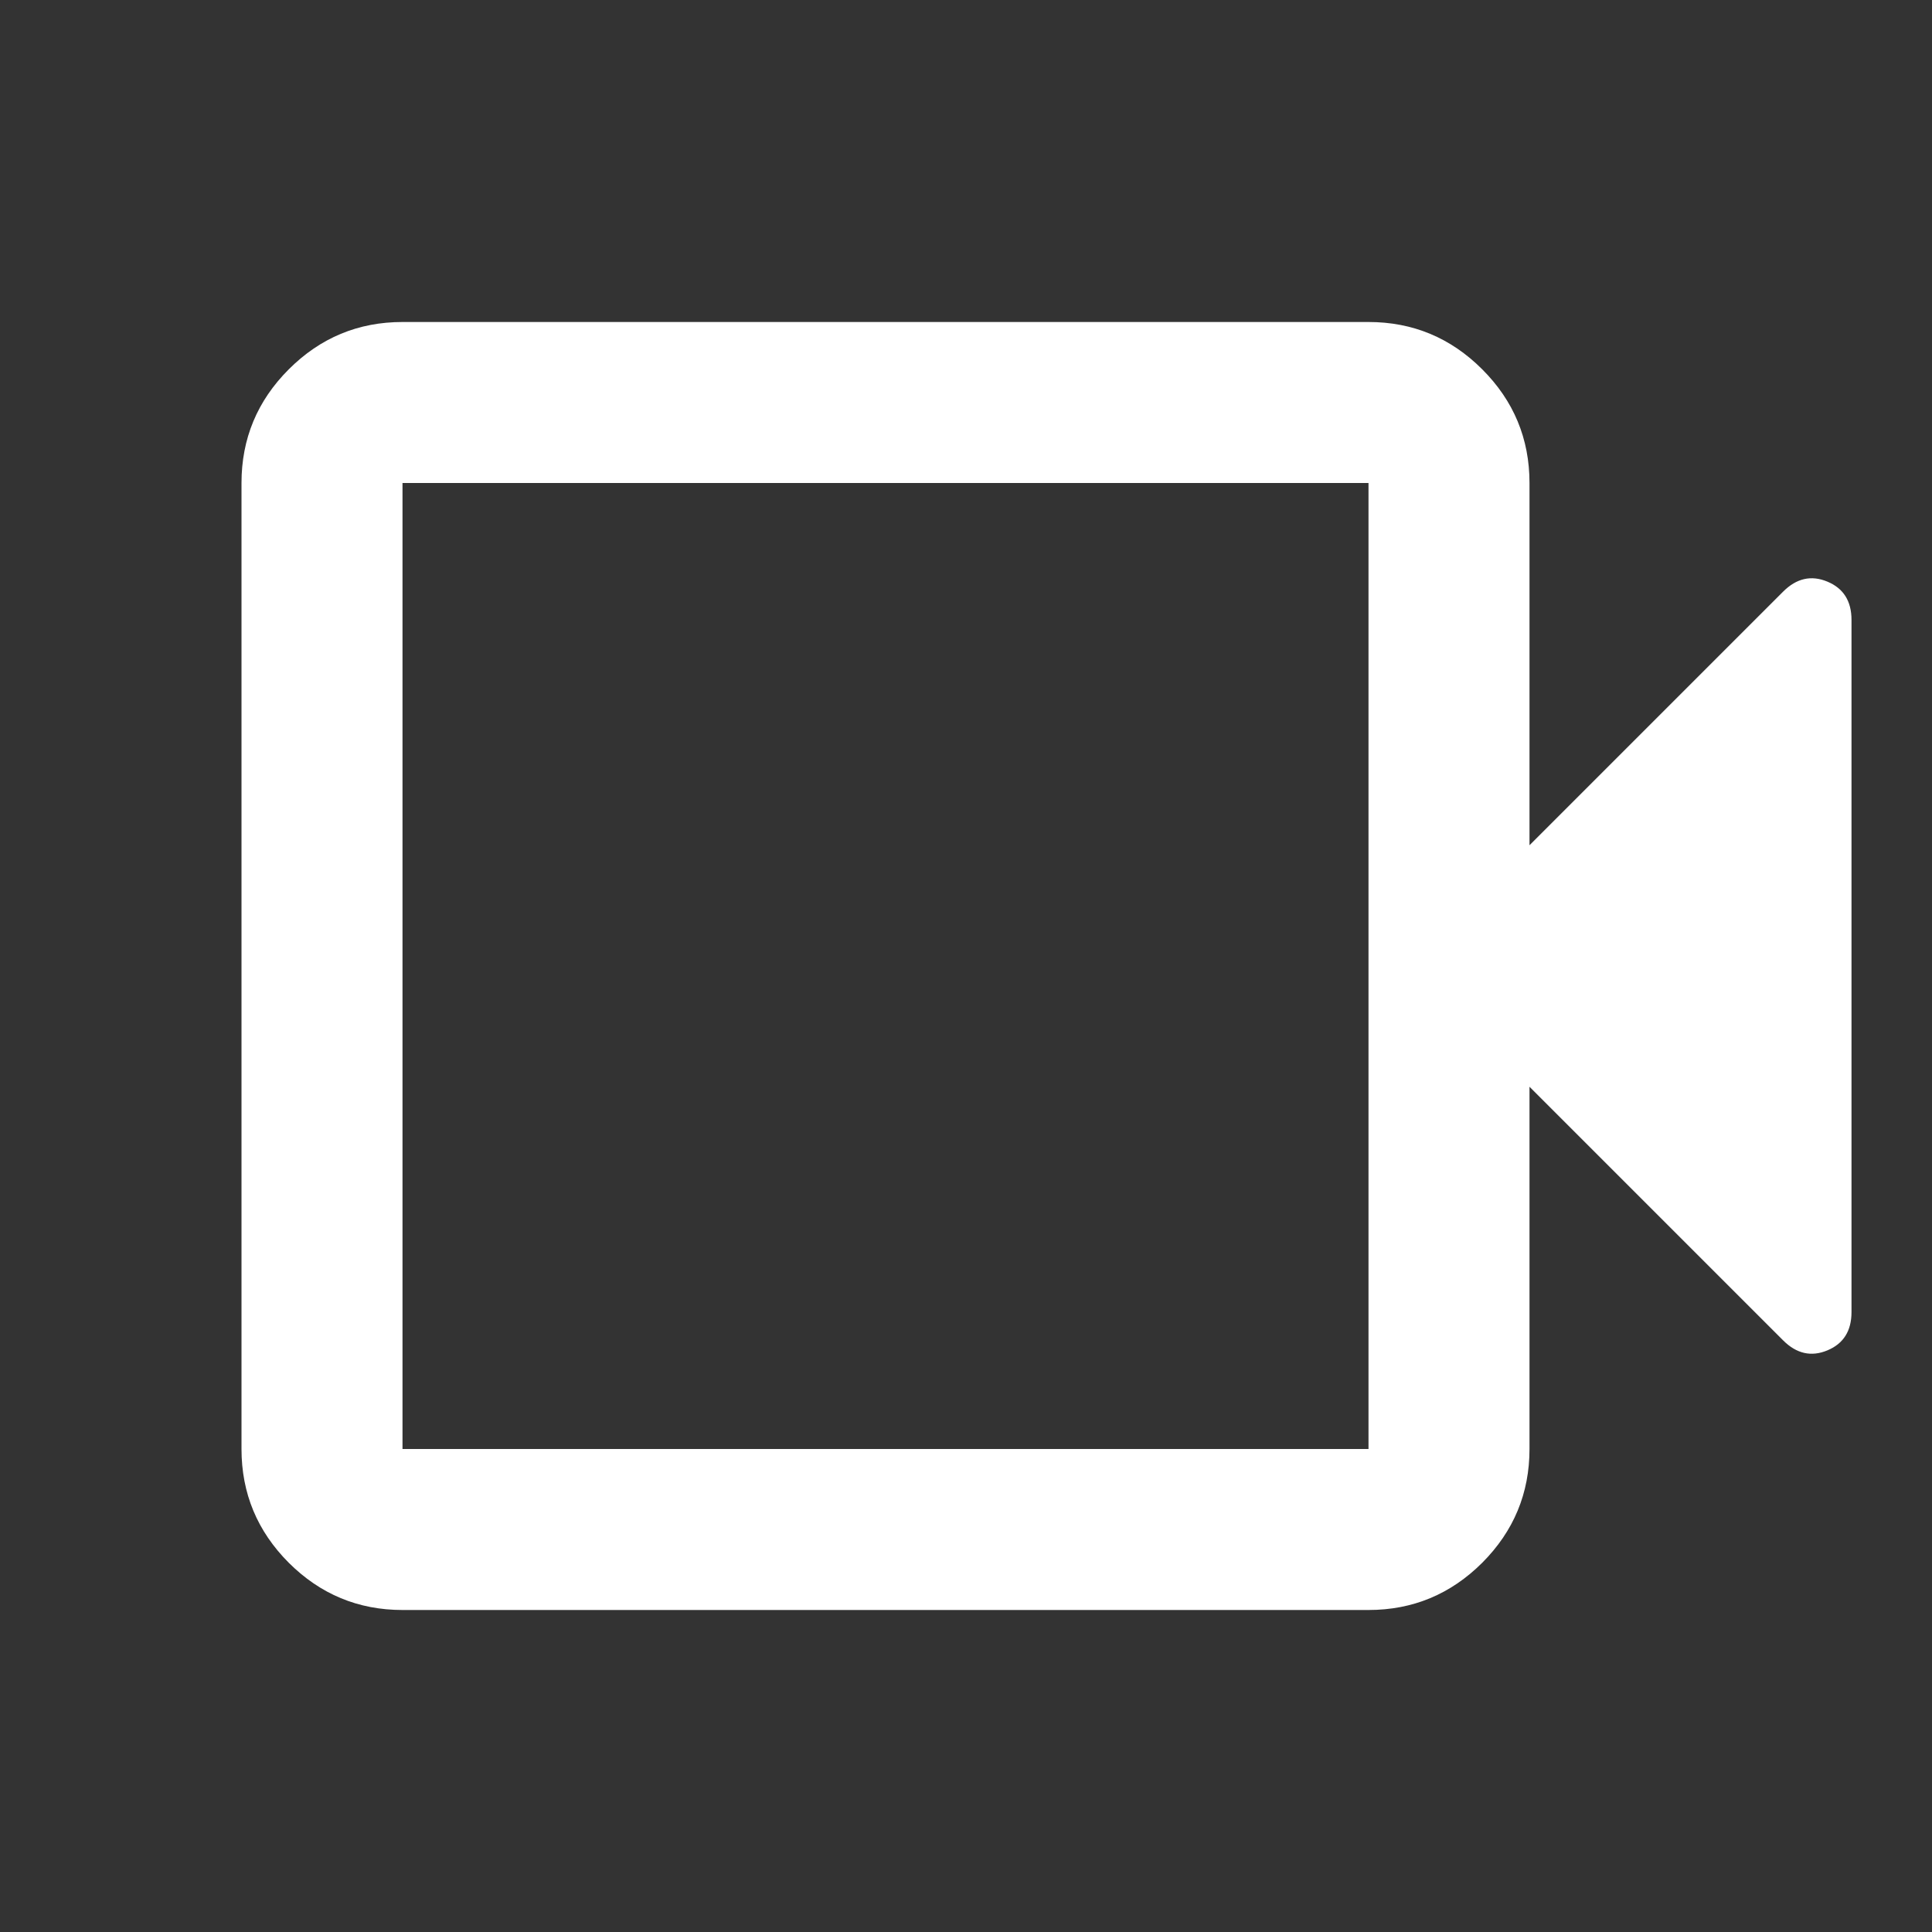 <svg width="24" height="24" viewBox="0 0 24 24" fill="none" xmlns="http://www.w3.org/2000/svg">
<rect x="0" y="0" width="24" height="24" fill="#333333" stroke="none"/>
<mask id="mask0_3565_54890" style="mask-type:alpha" maskUnits="userSpaceOnUse" x="0" y="0" width="24" height="24">
<rect width="24" height="24" fill="#D9D9D9"/>
</mask>
<g mask="url(#mask0_3565_54890)">
<path d="M5 20C4.45 20 3.979 19.804 3.587 19.413C3.196 19.021 3 18.55 3 18V6C3 5.45 3.196 4.979 3.587 4.588C3.979 4.196 4.45 4 5 4H17C17.55 4 18.021 4.196 18.413 4.588C18.804 4.979 19 5.45 19 6V10.5L22.15 7.35C22.317 7.183 22.5 7.142 22.7 7.225C22.9 7.308 23 7.467 23 7.7V16.3C23 16.533 22.9 16.692 22.7 16.775C22.5 16.858 22.317 16.817 22.15 16.65L19 13.5V18C19 18.55 18.804 19.021 18.413 19.413C18.021 19.804 17.55 20 17 20H5ZM5 18H17V6H5V18Z" fill="white"/>
</g>
</svg>
